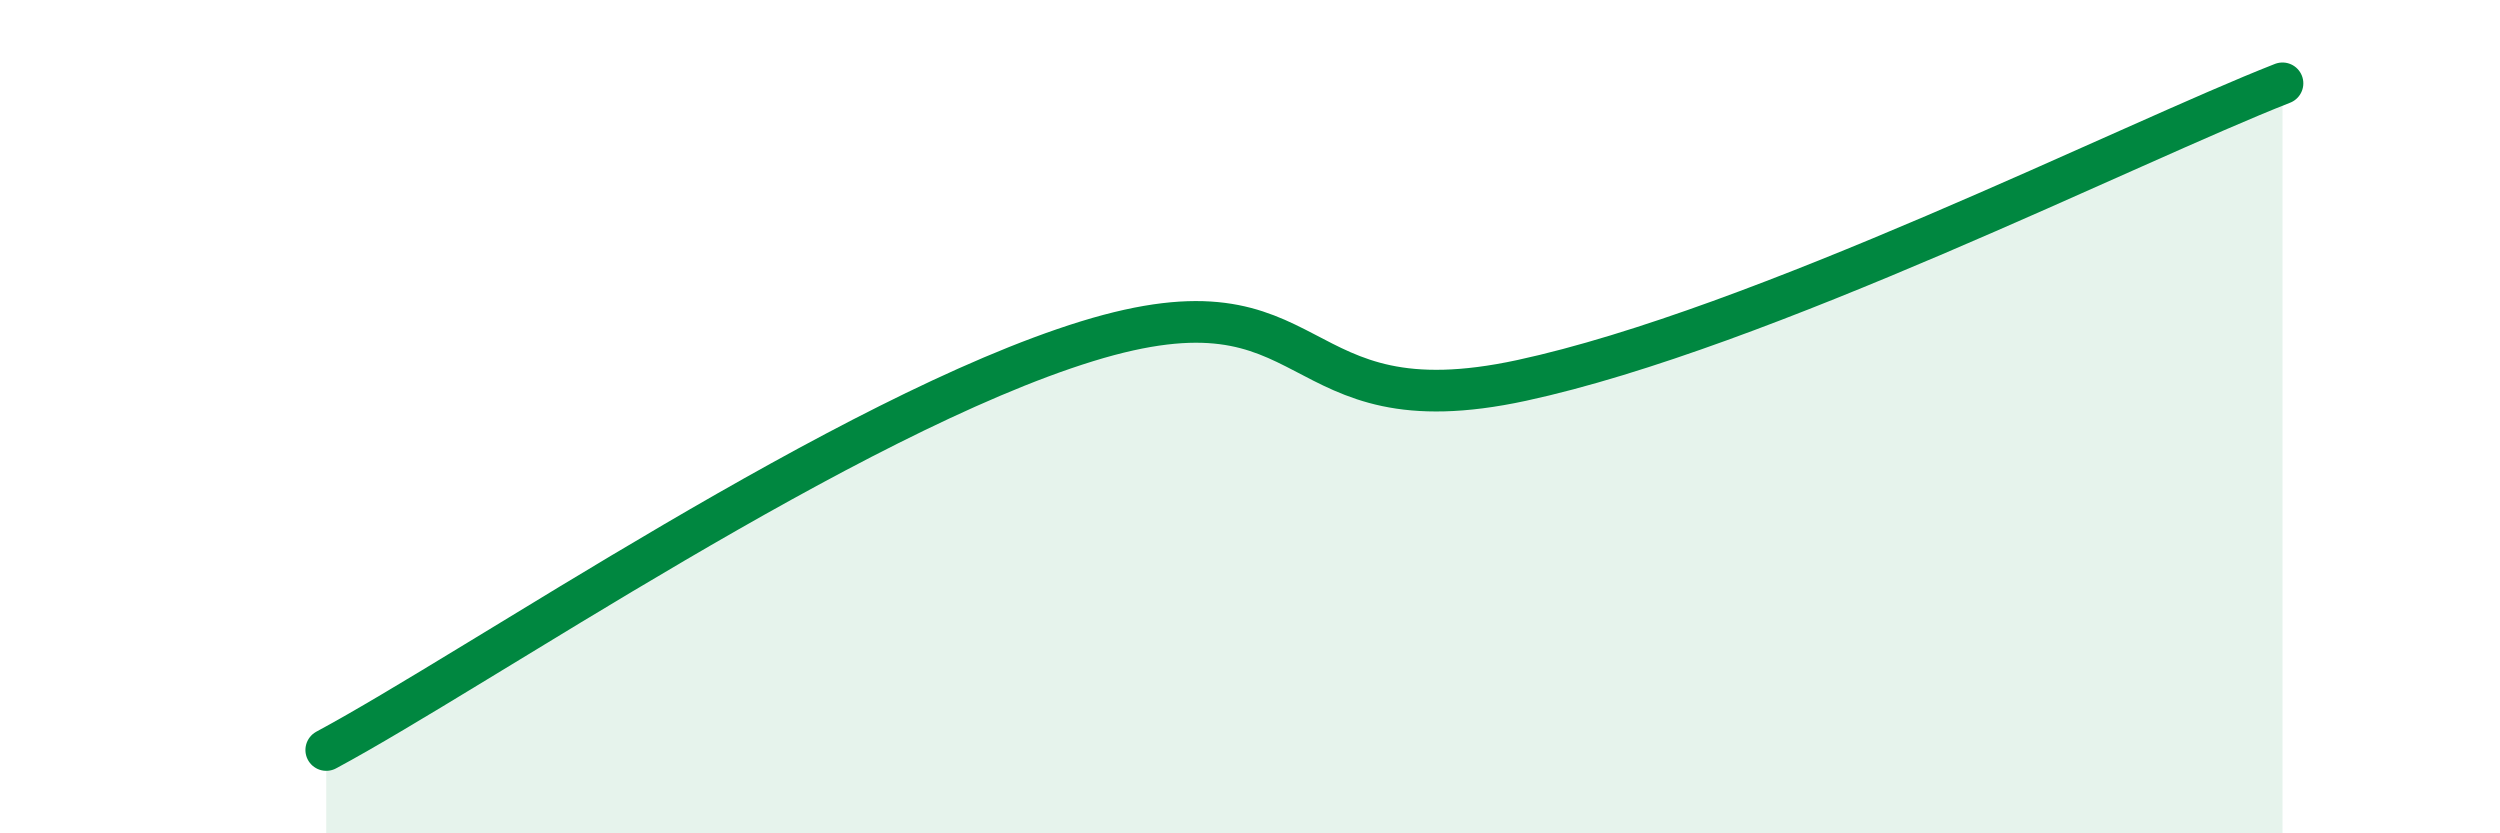
    <svg width="60" height="20" viewBox="0 0 60 20" xmlns="http://www.w3.org/2000/svg">
      <path
        d="M 7.83,18 C 11.48,16.04 20.35,9.96 26.09,8.19 C 31.83,6.42 30.78,10.37 36.52,9.13 C 42.26,7.89 51.13,3.43 54.78,2L54.78 20L7.83 20Z"
        fill="#008740"
        opacity="0.1"
        stroke-linecap="round"
        stroke-linejoin="round"
      />
      <path
        d="M 7.83,18 C 11.48,16.04 20.35,9.96 26.09,8.19 C 31.83,6.42 30.78,10.37 36.52,9.13 C 42.26,7.89 51.13,3.43 54.78,2"
        stroke="#008740"
        stroke-width="1"
        fill="none"
        stroke-linecap="round"
        stroke-linejoin="round"
      />
    </svg>
  